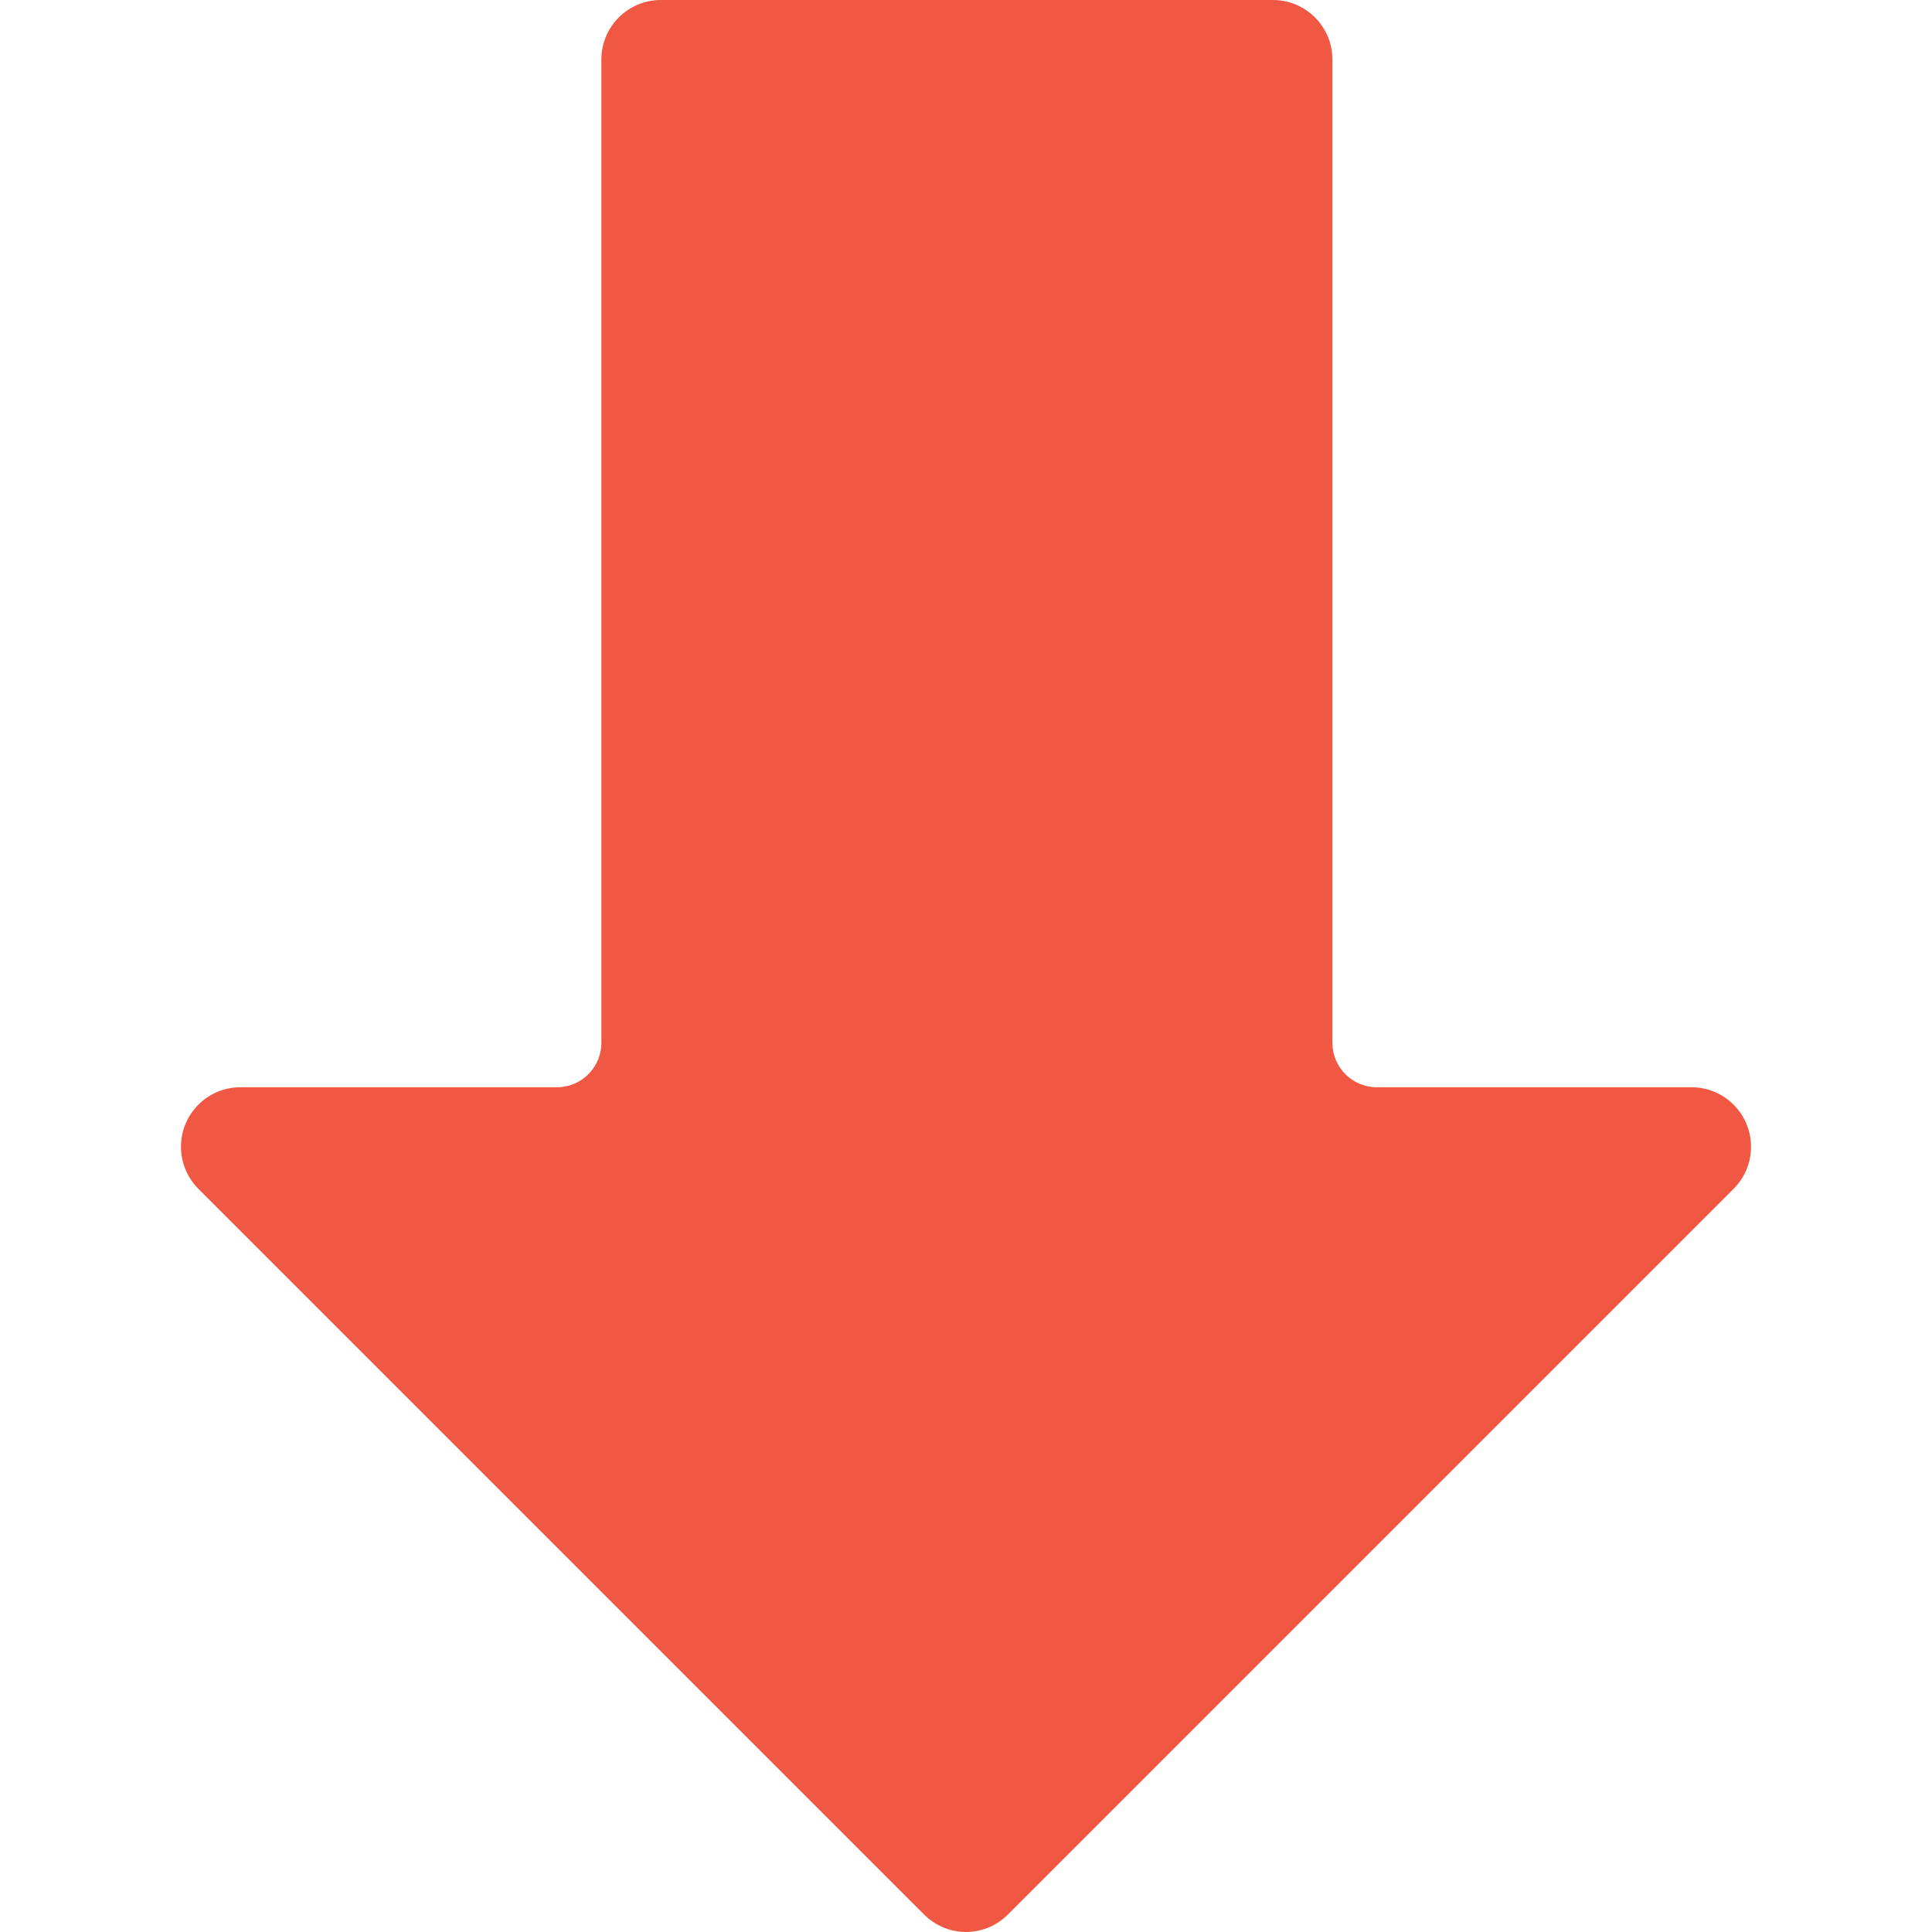 <?xml version="1.0" encoding="UTF-8"?> <svg xmlns="http://www.w3.org/2000/svg" width="512" height="512" viewBox="0 0 512 512" fill="none"><g clip-path="url(#clip0_2163_19)"><path d="M459.568 292.9C458.091 291.384 456.324 290.18 454.373 289.361C452.421 288.542 450.324 288.124 448.208 288.132H364.875C358.375 288.132 353.105 282.862 353.105 276.362V15.772C353.105 7.061 346.044 0 337.333 0H175.141C166.43 0 159.369 7.061 159.369 15.772V276.362C159.369 282.862 154.099 288.132 147.599 288.132H64.031C55.322 287.968 48.128 294.894 47.964 303.603C47.923 305.76 48.325 307.902 49.145 309.897C49.965 311.893 51.186 313.699 52.732 315.203L244.82 507.292C247.742 510.26 251.719 511.953 255.884 512C257.986 512.008 260.069 511.595 262.009 510.787C263.95 509.978 265.709 508.79 267.184 507.292L459.272 315.203C465.512 309.127 465.644 299.142 459.568 292.9Z" fill="#F15843"></path></g><defs><clipPath id="clip0_2163_19"><rect width="512" height="512" fill="white"></rect></clipPath></defs></svg> 